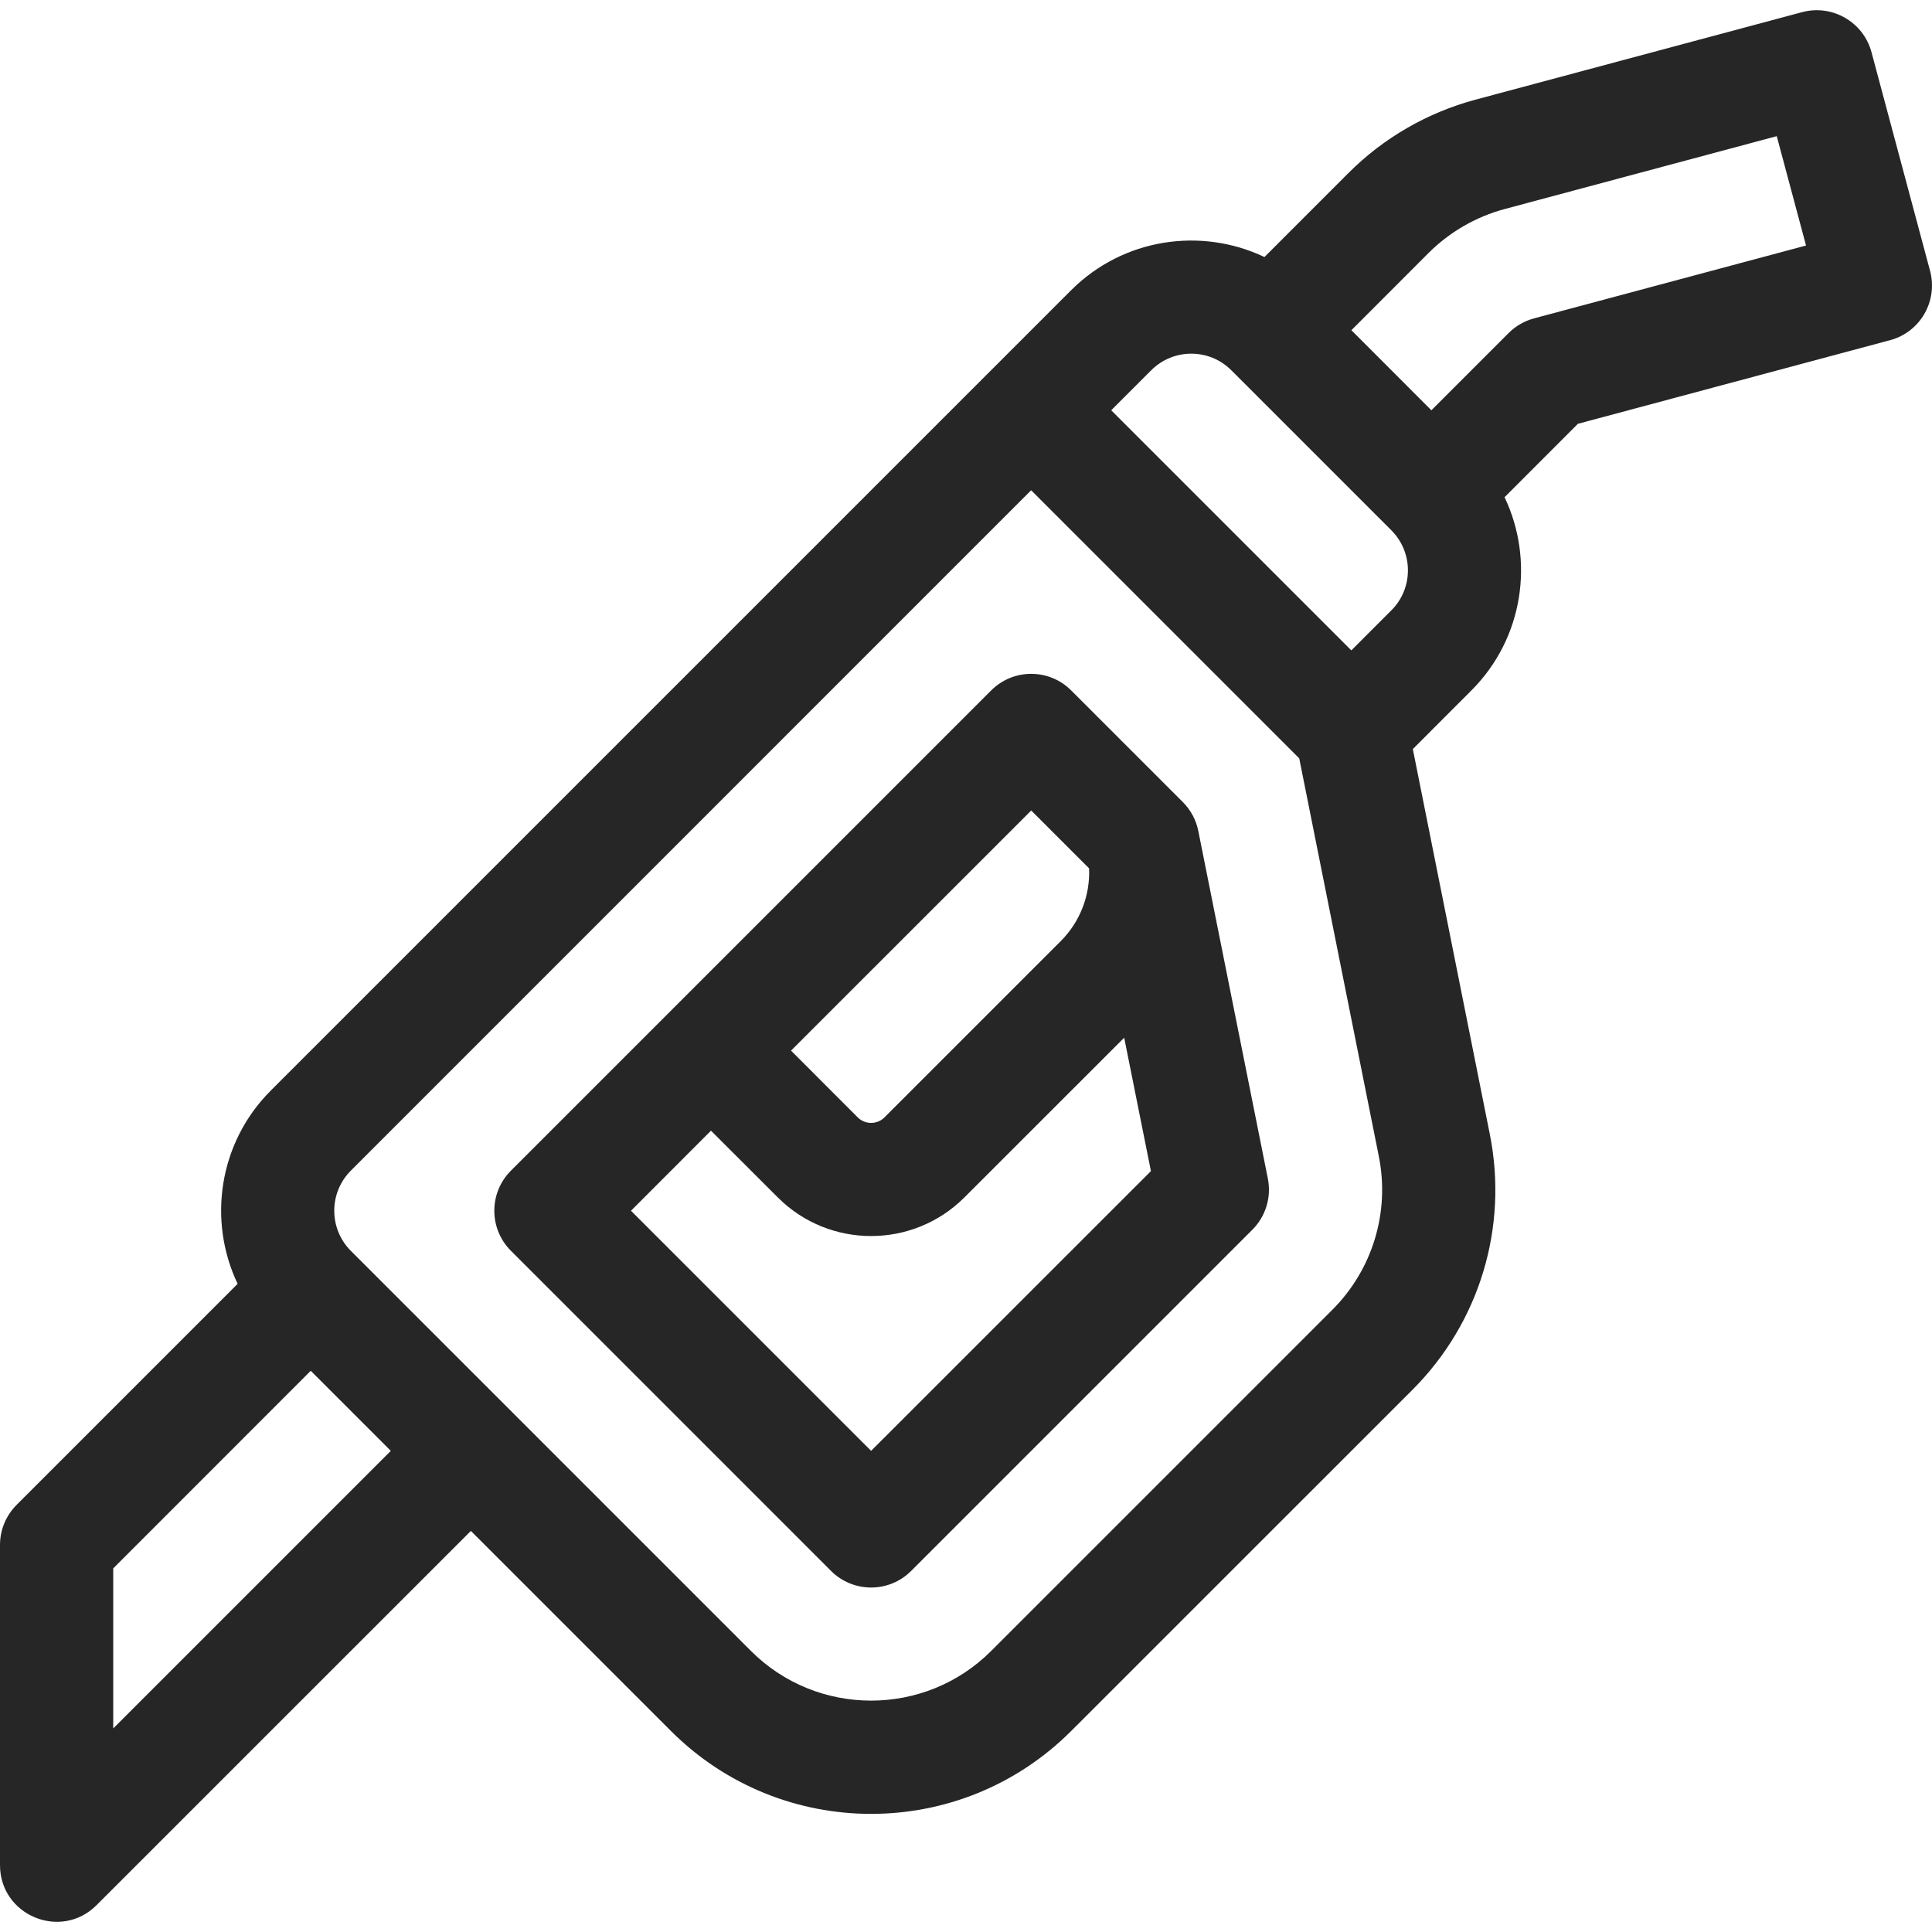 <svg width="25" height="25" viewBox="0 0 25 25" fill="none" xmlns="http://www.w3.org/2000/svg">
<g clip-path="url(#clip0_45_1171)">
<path d="M24.975 3.505L24.217 0.675C24.112 0.285 23.71 0.053 23.32 0.157L19.091 1.29C18.471 1.457 17.903 1.784 17.45 2.238L16.362 3.326C15.545 2.937 14.537 3.08 13.861 3.755L3.503 14.113C2.828 14.788 2.686 15.797 3.075 16.613L0.215 19.473C0.077 19.611 4.88281e-05 19.797 4.88281e-05 19.991L0 24.134C0 24.787 0.789 25.114 1.25 24.652L6.093 19.81L8.682 22.399C10.113 23.829 12.431 23.829 13.861 22.399L18.277 17.984C19.145 17.116 19.519 15.88 19.278 14.676L18.282 9.693L19.04 8.934C19.715 8.259 19.858 7.25 19.469 6.434L20.418 5.484L24.457 4.402C24.848 4.298 25.079 3.896 24.975 3.505ZM1.465 22.366V20.295L4.021 17.738L5.057 18.774L1.465 22.366ZM17.241 16.948L12.825 21.364C11.969 22.22 10.575 22.22 9.718 21.364L4.539 16.185C4.254 15.899 4.254 15.434 4.539 15.149L13.343 6.344L16.812 9.813L17.842 14.963C17.986 15.685 17.762 16.427 17.241 16.948ZM18.004 7.898L17.486 8.416L14.379 5.309L14.897 4.791C15.183 4.505 15.647 4.505 15.933 4.791L18.004 6.862C18.29 7.148 18.29 7.613 18.004 7.898ZM19.849 4.12C19.725 4.154 19.612 4.219 19.521 4.31L18.522 5.309L17.487 4.273L18.485 3.274C18.758 3.002 19.098 2.805 19.47 2.705L22.991 1.762L23.37 3.177L19.849 4.12Z" fill="#262626"/>
<path d="M15.506 10.753C15.478 10.611 15.408 10.481 15.306 10.379L13.861 8.934C13.575 8.648 13.112 8.648 12.826 8.934L6.611 15.149C6.325 15.435 6.325 15.899 6.611 16.185L10.754 20.328C11.04 20.614 11.504 20.614 11.79 20.328L16.206 15.912C16.379 15.739 16.454 15.491 16.406 15.251L15.506 10.753ZM13.344 10.488L14.093 11.237C14.107 11.586 13.977 11.927 13.726 12.178L11.445 14.459C11.35 14.554 11.195 14.554 11.099 14.459L10.236 13.595L13.344 10.488ZM11.272 18.774L8.165 15.667L9.2 14.631L10.064 15.494C10.73 16.161 11.814 16.161 12.48 15.494L14.547 13.428L14.893 15.154L11.272 18.774Z" fill="#262626"/>
</g>
<defs>
<clipPath id="clip0_45_1171">
<rect width="25" height="25" fill="white"/>
</clipPath>
</defs>
</svg>
